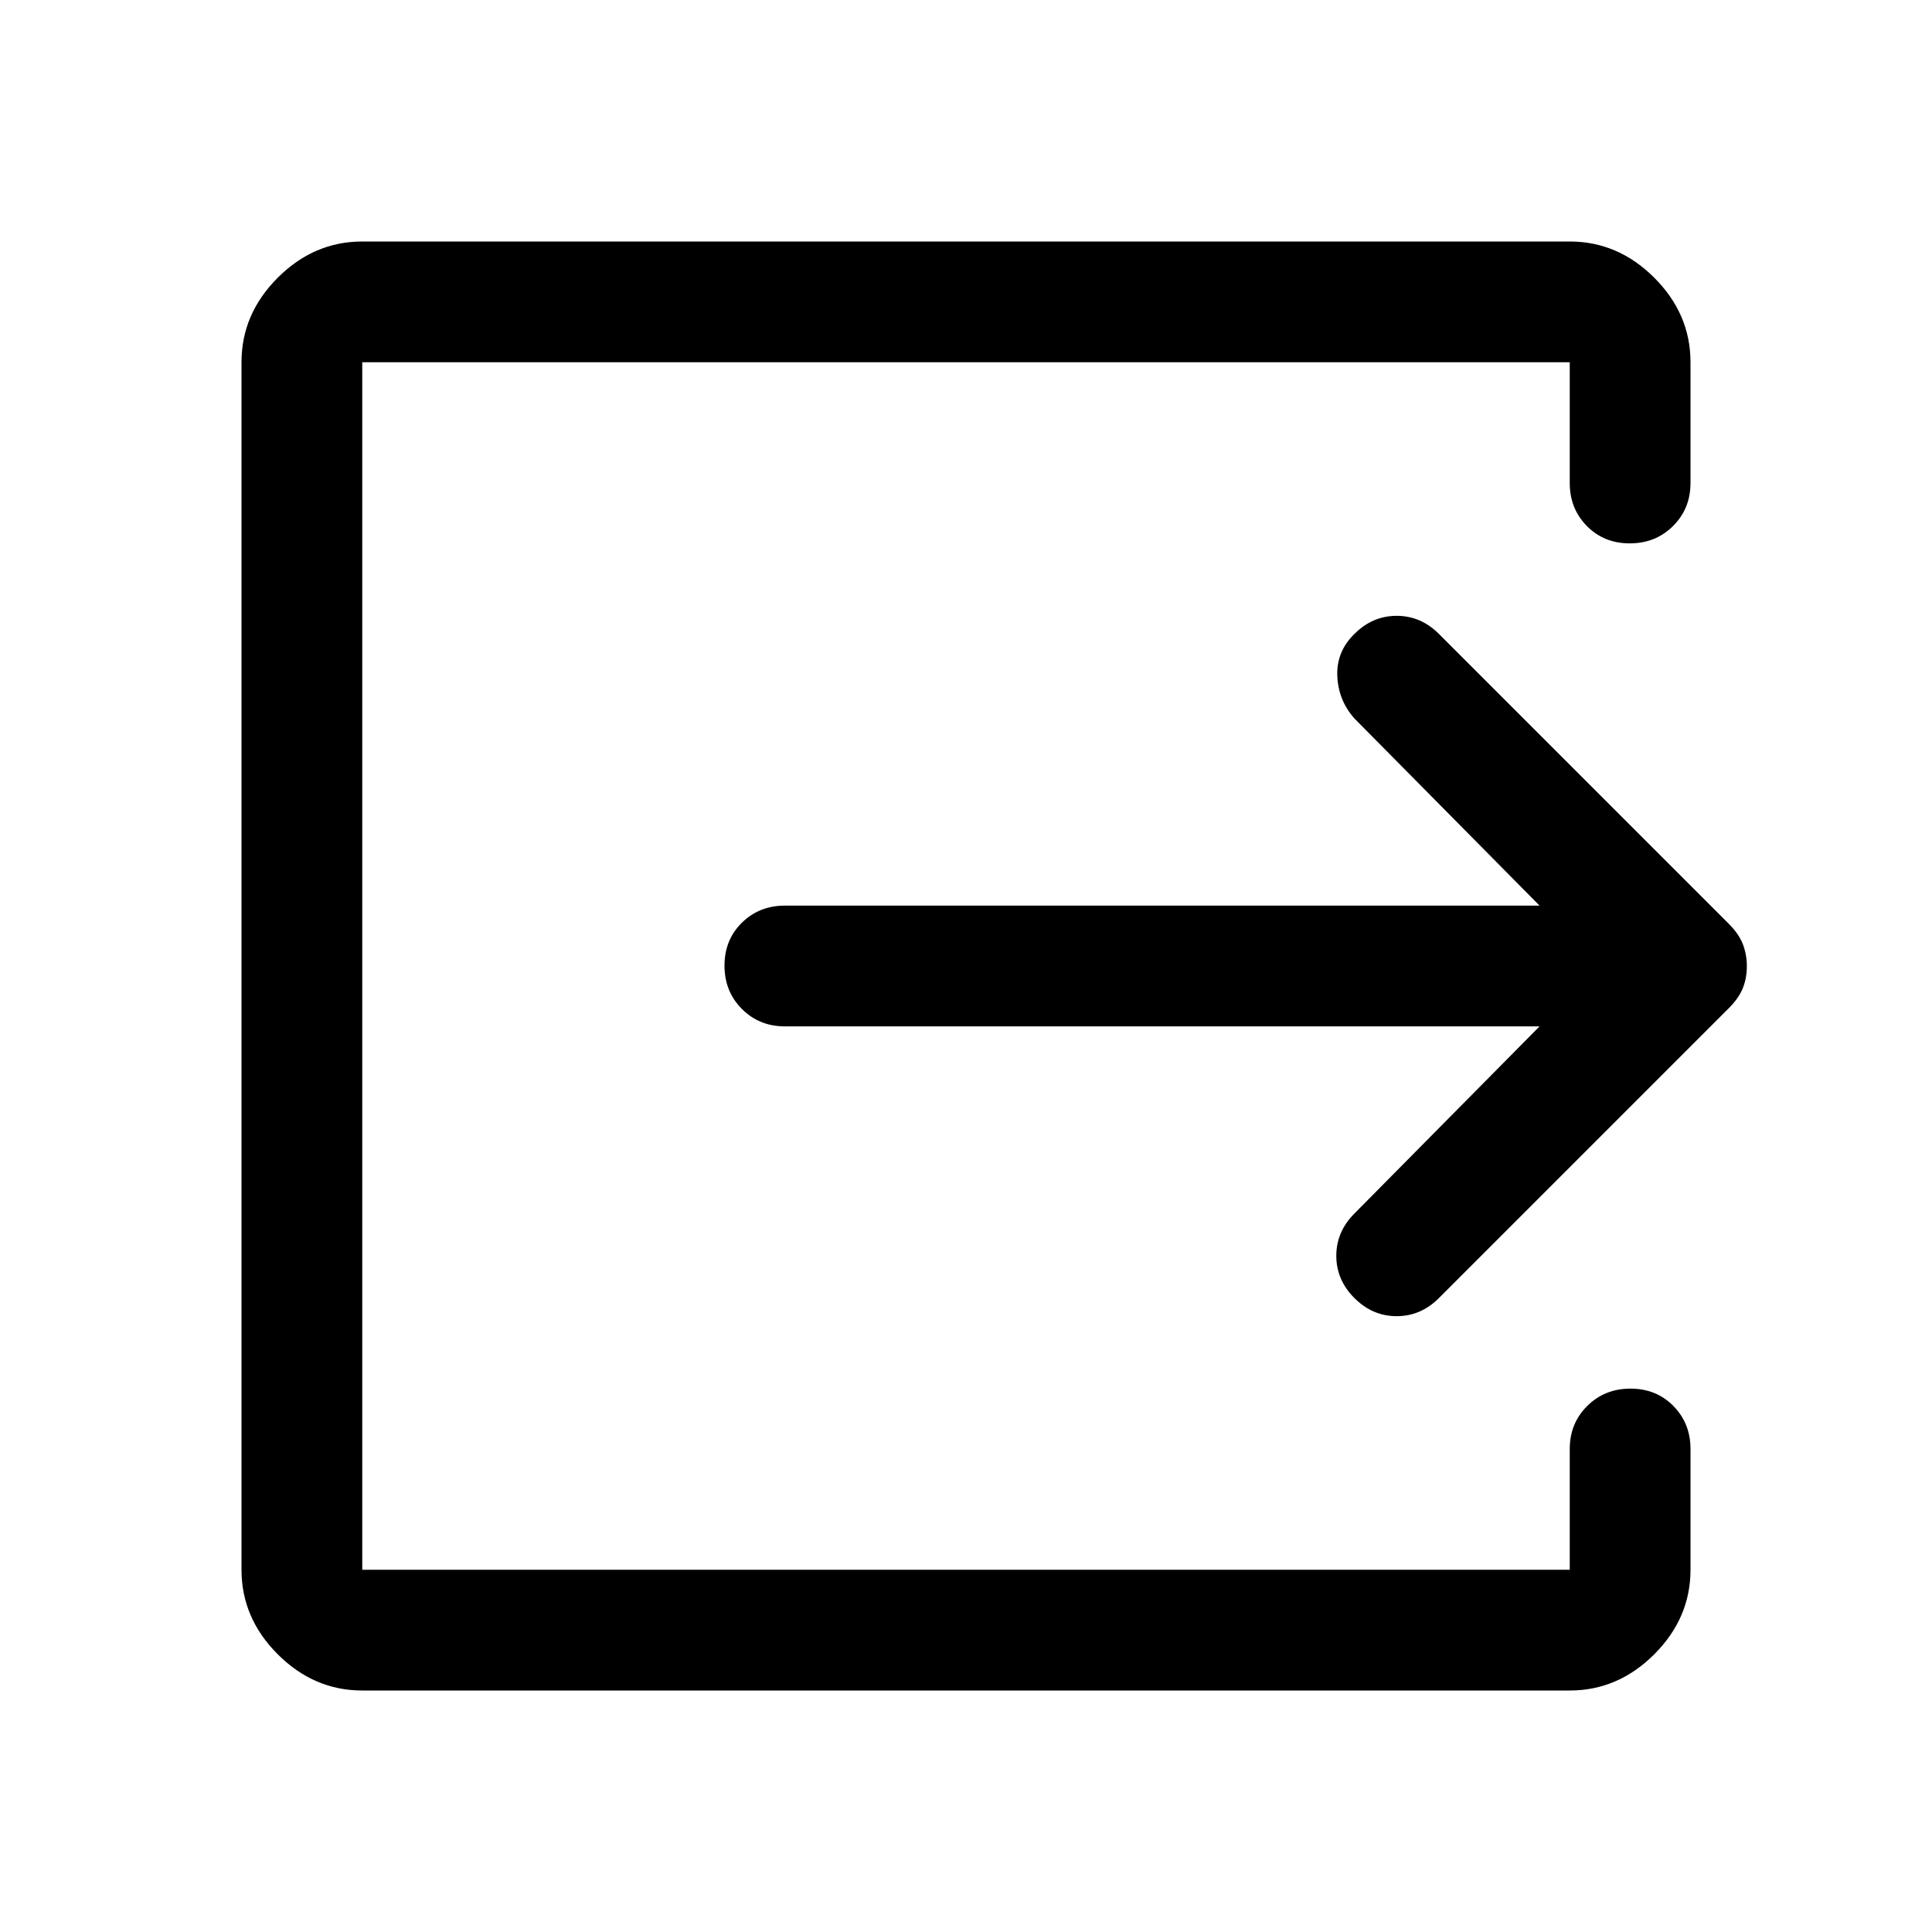 <svg xmlns="http://www.w3.org/2000/svg" width="48" height="48" viewBox="0 -960 960 960"><path d="M180-120q-24 0-42-18t-18-42v-600q0-24 18-42t42-18h600q24 0 42 18t18 42v60q0 12.75-8.675 21.375-8.676 8.625-21.5 8.625-12.825 0-21.325-8.625T780-720v-60H180v600h600v-60q0-12.75 8.675-21.375 8.676-8.625 21.5-8.625 12.825 0 21.325 8.625T840-240v60q0 24-18 42t-42 18H180Zm585-330H390q-12.75 0-21.375-8.675-8.625-8.676-8.625-21.5 0-12.825 8.625-21.325T390-510h375l-92-93q-8-9-8.5-21.1-.5-12.1 8.5-20.9 9-9 21-9t21 9l144 144q5 5 7 10.133 2 5.134 2 11Q868-474 866-469q-2 5-7 10L715-315q-9 9-21 9t-21-9q-9-9-9-21t9-21l92-93Z"/></svg>